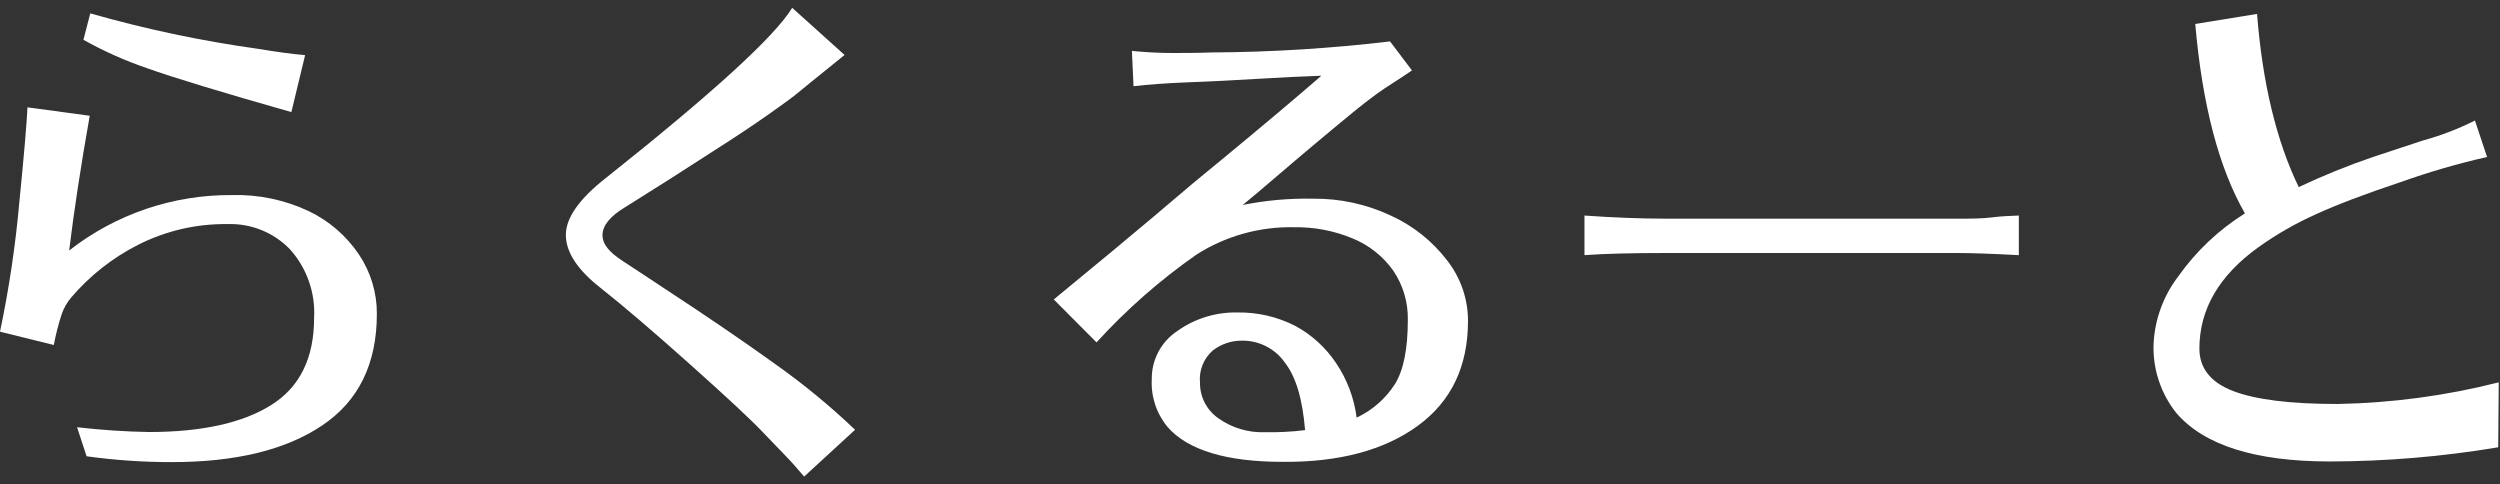 <svg width="160" height="31" viewBox="0 0 160 31" fill="none" xmlns="http://www.w3.org/2000/svg">
<rect x="0" y="0" width="160" height="31" fill="#333333" stroke="none"/>
<path d="M0 21.228C0.571 18.518 0.982 15.778 1.23 13.02C1.541 9.91 1.713 7.846 1.759 6.869L5.742 7.409C5.179 10.586 4.74 13.46 4.426 16.032C7.404 13.702 11.084 12.452 14.865 12.485C16.555 12.44 18.233 12.792 19.762 13.514C21.06 14.134 22.168 15.091 22.97 16.285C23.725 17.407 24.126 18.731 24.119 20.084C24.119 23.28 22.953 25.662 20.619 27.229C18.285 28.797 15.072 29.578 10.979 29.575C9.16 29.576 7.343 29.451 5.541 29.201L4.932 27.344C6.553 27.528 8.088 27.626 9.531 27.649C12.911 27.649 15.518 27.074 17.354 25.924C19.188 24.775 20.102 22.918 20.102 20.354C20.193 18.737 19.634 17.149 18.549 15.945C17.507 14.873 16.061 14.29 14.566 14.342C12.585 14.314 10.627 14.765 8.858 15.658C7.215 16.488 5.753 17.637 4.558 19.038C4.283 19.361 4.072 19.734 3.938 20.136C3.732 20.773 3.567 21.422 3.443 22.079L0 21.228ZM5.34 2.546L5.777 0.856C9.29 1.859 12.868 2.616 16.486 3.121C17.699 3.322 18.71 3.46 19.527 3.529L18.647 7.174C14.141 5.894 11.056 4.955 9.393 4.357C7.989 3.879 6.633 3.272 5.34 2.546Z" fill="white"/>
<path d="M38.44 18.429C36.968 17.279 36.226 16.154 36.215 15.055C36.203 13.955 37.066 12.726 38.802 11.37C45.63 5.944 49.597 2.32 50.7 0.5L54.052 3.518C53.632 3.851 53.172 4.225 52.666 4.639C52.16 5.053 51.678 5.426 51.218 5.817C50.758 6.208 50.068 6.702 49.143 7.352C48.217 8.001 47.211 8.674 46.113 9.375L42.883 11.45L40.009 13.261C39.043 13.836 38.56 14.445 38.56 15.043C38.56 15.641 38.997 16.147 39.877 16.721C40.756 17.296 41.664 17.888 42.653 18.549C45.27 20.262 47.587 21.843 49.603 23.292C51.41 24.569 53.122 25.978 54.724 27.505L51.465 30.5C51.045 30 50.608 29.511 50.143 29.034C49.677 28.557 49.235 28.097 48.798 27.637C48.074 26.871 46.529 25.432 44.165 23.32C41.8 21.209 39.892 19.578 38.44 18.429Z" fill="white"/>
<path d="M67.441 19.165C70.484 16.663 72.607 14.902 73.81 13.882L76.345 11.733L78.15 10.249C80.768 8.088 82.908 6.287 84.571 4.846C83.306 4.892 81.938 4.955 80.467 5.047C78.995 5.139 77.524 5.208 76.075 5.266C74.627 5.323 73.442 5.41 72.546 5.519L72.442 3.26C73.368 3.346 74.219 3.392 74.995 3.392C75.771 3.392 76.61 3.392 77.512 3.357C81.339 3.337 85.162 3.101 88.963 2.65L90.365 4.507C90.009 4.754 89.624 5.007 89.216 5.266C88.808 5.524 88.422 5.783 88.066 6.042C87.71 6.301 87.158 6.72 86.462 7.295C85.767 7.87 84.996 8.502 84.163 9.203C83.329 9.905 82.507 10.6 81.697 11.296C80.886 11.991 80.168 12.601 79.536 13.118C81.019 12.82 82.53 12.685 84.042 12.716C85.758 12.698 87.456 13.067 89.009 13.796C90.431 14.441 91.671 15.429 92.619 16.67C93.482 17.773 93.952 19.133 93.952 20.533C93.952 23.457 92.877 25.699 90.728 27.259C88.578 28.818 85.704 29.585 82.105 29.558C78.488 29.558 76.027 28.814 74.725 27.328C74.016 26.473 73.655 25.384 73.713 24.275C73.696 23.032 74.313 21.867 75.351 21.183C76.468 20.386 77.813 19.971 79.185 19.998C80.472 19.976 81.746 20.27 82.893 20.855C83.945 21.423 84.843 22.24 85.508 23.235C86.215 24.28 86.666 25.478 86.824 26.73C87.826 26.26 88.675 25.517 89.273 24.586C89.825 23.7 90.101 22.332 90.101 20.481C90.125 19.354 89.798 18.247 89.164 17.314C88.509 16.395 87.606 15.681 86.56 15.256C85.373 14.763 84.097 14.521 82.812 14.543C80.604 14.498 78.431 15.108 76.57 16.297C74.237 17.926 72.093 19.809 70.178 21.913L67.441 19.165ZM77.627 22.424C77.034 22.938 76.725 23.707 76.799 24.488C76.788 25.407 77.239 26.271 78.001 26.787C78.859 27.39 79.89 27.697 80.938 27.661C81.802 27.677 82.667 27.633 83.525 27.529C83.364 25.569 82.95 24.12 82.22 23.189C81.584 22.293 80.542 21.773 79.444 21.803C78.787 21.805 78.148 22.024 77.627 22.424Z" fill="white"/>
<path d="M101.406 16.33V13.795C103.23 13.925 104.986 13.992 106.672 13.996H125.181C126.083 13.996 126.859 13.996 127.515 13.91C128.17 13.824 128.728 13.818 129.205 13.795V16.33C127.492 16.238 126.162 16.192 125.215 16.192H106.672C104.378 16.192 102.619 16.238 101.406 16.33Z" fill="white"/>
<path d="M137.829 22.004C137.905 20.435 138.459 18.927 139.415 17.681C140.554 16.07 142.002 14.703 143.675 13.657C142.008 10.757 140.948 6.715 140.496 1.534L144.451 0.891C144.8 5.324 145.689 9.019 147.118 11.973C148.666 11.243 150.253 10.6 151.872 10.047L155.051 8.996C156.206 8.681 157.327 8.252 158.396 7.714L159.172 10.047C157.3 10.471 155.456 11.007 153.648 11.651C151.349 12.418 149.542 13.104 148.228 13.709C146.932 14.287 145.697 14.994 144.543 15.819C142.025 17.624 140.764 19.787 140.761 22.308C140.761 23.567 141.485 24.476 142.922 25.027C144.359 25.579 146.589 25.855 149.596 25.855C153.079 25.792 156.543 25.327 159.919 24.47L159.885 28.626C156.325 29.223 152.722 29.527 149.113 29.534C144.338 29.534 141.061 28.499 139.283 26.43C138.284 25.176 137.768 23.606 137.829 22.004Z" fill="white"/>
</svg>
